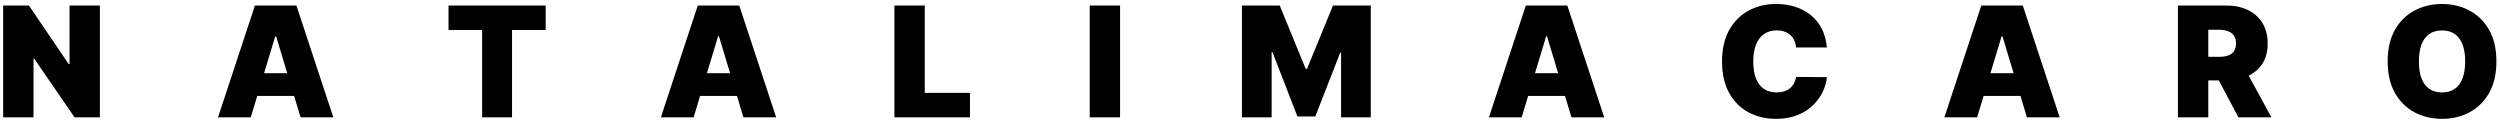 <?xml version="1.0" encoding="UTF-8"?> <svg xmlns="http://www.w3.org/2000/svg" width="618" height="30" viewBox="0 0 618 30" fill="none"><path d="M24.693 1.364V29H18.432L8.446 14.48H8.284V29H0.781V1.364H7.151L16.974 15.829H17.19V1.364H24.693ZM61.992 29H53.895L63.017 1.364H73.273L82.395 29H74.298L68.253 8.974H68.037L61.992 29ZM60.48 18.097H75.702V23.71H60.48V18.097ZM110.871 7.409V1.364H134.891V7.409H126.579V29H119.184V7.409H110.871ZM171.464 29H163.368L172.49 1.364H182.745L191.868 29H183.771L177.725 8.974H177.51L171.464 29ZM169.953 18.097H185.174V23.71H169.953V18.097ZM221.1 29V1.364H228.602V22.954H239.776V29H221.1ZM276.882 1.364V29H269.379V1.364H276.882ZM307.008 1.364H316.346L322.769 17.017H323.093L329.516 1.364H338.854V29H331.513V13.023H331.298L325.144 28.784H320.718L314.565 12.915H314.349V29H307.008V1.364ZM376.159 29H368.063L377.185 1.364H387.441L396.563 29H388.466L382.421 8.974H382.205L376.159 29ZM374.648 18.097H389.87V23.71H374.648V18.097ZM451.596 11.727H443.985C443.931 11.098 443.787 10.526 443.553 10.014C443.329 9.501 443.014 9.06 442.609 8.691C442.213 8.313 441.732 8.025 441.165 7.827C440.598 7.62 439.955 7.517 439.235 7.517C437.976 7.517 436.91 7.823 436.037 8.435C435.173 9.046 434.517 9.924 434.067 11.066C433.626 12.209 433.406 13.581 433.406 15.182C433.406 16.873 433.631 18.29 434.08 19.433C434.539 20.566 435.2 21.421 436.064 21.996C436.928 22.563 437.967 22.847 439.181 22.847C439.874 22.847 440.495 22.761 441.044 22.59C441.592 22.41 442.069 22.154 442.474 21.821C442.879 21.488 443.207 21.088 443.459 20.62C443.72 20.143 443.895 19.608 443.985 19.014L451.596 19.068C451.506 20.238 451.178 21.43 450.611 22.644C450.044 23.85 449.239 24.965 448.195 25.991C447.161 27.007 445.879 27.826 444.35 28.447C442.82 29.067 441.044 29.378 439.019 29.378C436.482 29.378 434.206 28.834 432.191 27.745C430.185 26.657 428.597 25.055 427.428 22.941C426.267 20.827 425.687 18.241 425.687 15.182C425.687 12.105 426.281 9.514 427.468 7.409C428.656 5.295 430.257 3.698 432.272 2.619C434.287 1.53 436.536 0.986 439.019 0.986C440.765 0.986 442.37 1.224 443.837 1.701C445.303 2.178 446.59 2.875 447.696 3.793C448.803 4.701 449.693 5.821 450.368 7.153C451.043 8.484 451.452 10.009 451.596 11.727ZM488.749 29H480.653L489.775 1.364H500.031L509.153 29H501.056L495.011 8.974H494.795L488.749 29ZM487.238 18.097H502.46V23.71H487.238V18.097ZM538.385 29V1.364H550.314C552.365 1.364 554.16 1.737 555.698 2.484C557.236 3.23 558.433 4.305 559.287 5.709C560.142 7.112 560.569 8.795 560.569 10.756C560.569 12.735 560.129 14.404 559.247 15.762C558.374 17.12 557.146 18.146 555.563 18.839C553.989 19.532 552.149 19.878 550.044 19.878H542.919V14.048H548.532C549.414 14.048 550.165 13.94 550.786 13.724C551.416 13.499 551.897 13.144 552.23 12.658C552.572 12.173 552.743 11.538 552.743 10.756C552.743 9.964 552.572 9.321 552.23 8.826C551.897 8.322 551.416 7.953 550.786 7.719C550.165 7.477 549.414 7.355 548.532 7.355H545.888V29H538.385ZM554.578 16.315L561.487 29H553.336L546.589 16.315H554.578ZM617.111 15.182C617.111 18.259 616.512 20.854 615.316 22.968C614.119 25.073 612.505 26.67 610.471 27.759C608.438 28.838 606.171 29.378 603.67 29.378C601.151 29.378 598.875 28.834 596.842 27.745C594.818 26.648 593.208 25.046 592.011 22.941C590.824 20.827 590.23 18.241 590.23 15.182C590.23 12.105 590.824 9.514 592.011 7.409C593.208 5.295 594.818 3.698 596.842 2.619C598.875 1.53 601.151 0.986 603.67 0.986C606.171 0.986 608.438 1.53 610.471 2.619C612.505 3.698 614.119 5.295 615.316 7.409C616.512 9.514 617.111 12.105 617.111 15.182ZM609.392 15.182C609.392 13.527 609.171 12.132 608.731 10.999C608.299 9.856 607.656 8.992 606.801 8.408C605.955 7.814 604.912 7.517 603.67 7.517C602.429 7.517 601.381 7.814 600.526 8.408C599.68 8.992 599.037 9.856 598.596 10.999C598.165 12.132 597.949 13.527 597.949 15.182C597.949 16.837 598.165 18.236 598.596 19.379C599.037 20.512 599.68 21.376 600.526 21.97C601.381 22.554 602.429 22.847 603.67 22.847C604.912 22.847 605.955 22.554 606.801 21.97C607.656 21.376 608.299 20.512 608.731 19.379C609.171 18.236 609.392 16.837 609.392 15.182Z" fill="black"></path></svg> 